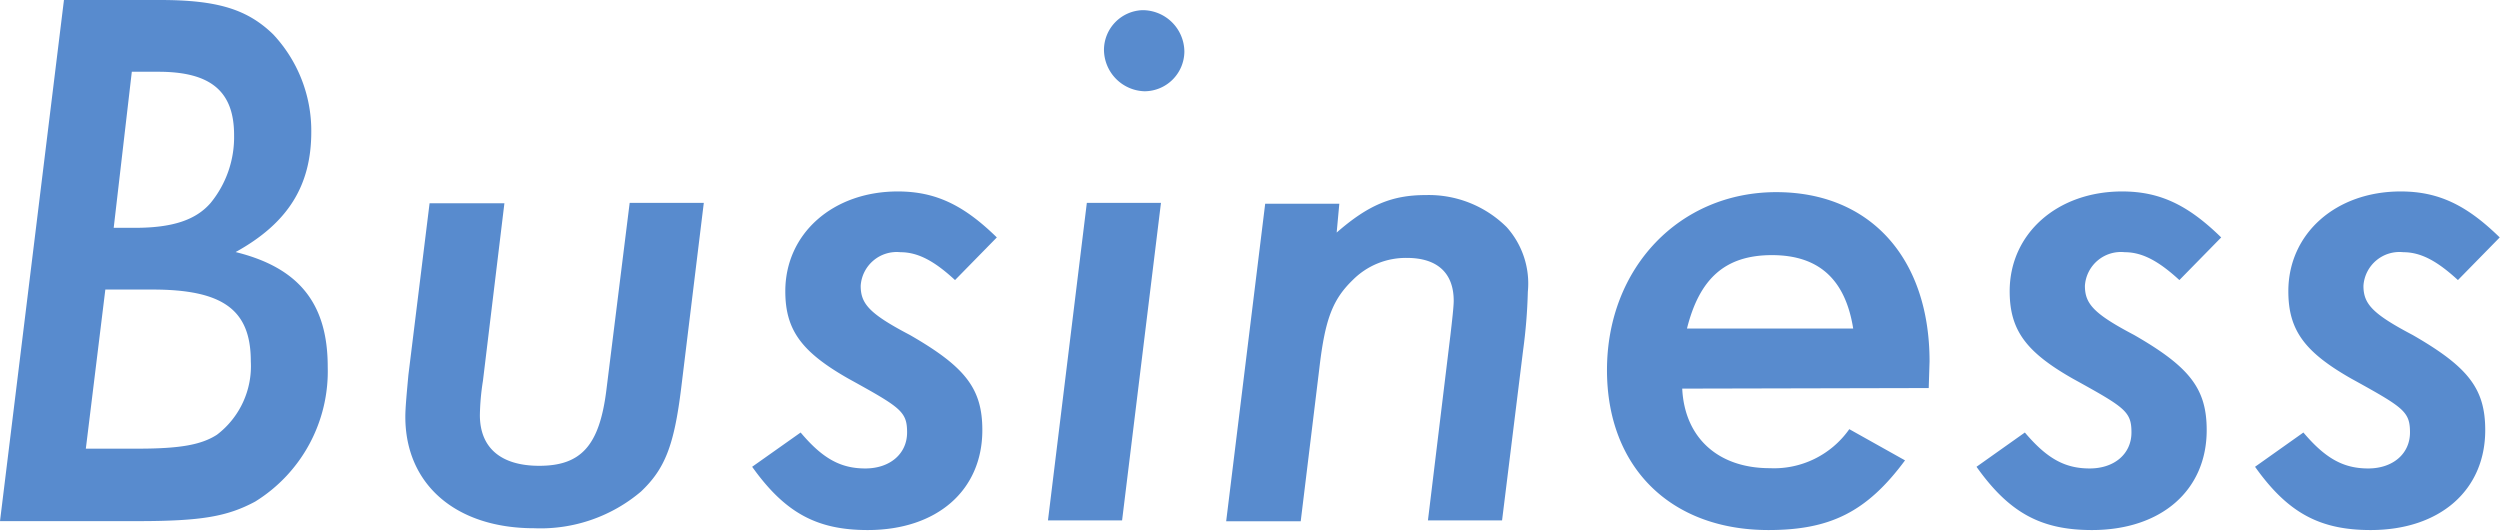 <svg xmlns="http://www.w3.org/2000/svg" viewBox="0 0 179.42 38.08"><defs><style>.cls-1{fill:#588bce;}</style></defs><g id="レイヤー_2" data-name="レイヤー 2"><g id="レイヤー_1-2" data-name="レイヤー 1"><path class="cls-1" d="M11.48,0c4.14,0,6.27.67,8.12,2.46a10.12,10.12,0,0,1,2.74,7c0,3.87-1.68,6.56-5.43,8.63,4.54,1.12,6.61,3.69,6.61,8.23A11,11,0,0,1,18.31,36c-2,1.07-3.86,1.4-8.45,1.4H0L4.59,0ZM6.16,32.2h3.7c3.08,0,4.59-.28,5.71-1A6.19,6.19,0,0,0,18,25.93c0-3.7-2-5.15-7.06-5.15H7.56Zm2-15.85H9.69c2.69,0,4.37-.56,5.43-1.79A7.46,7.46,0,0,0,16.8,9.69c0-3.14-1.68-4.54-5.43-4.54H9.46Z"/><path class="cls-1" d="M48.89,27.83C48.38,32,47.71,33.66,46,35.28a11.15,11.15,0,0,1-7.67,2.63c-5.6,0-9.24-3.13-9.24-8,0-.67.11-1.79.22-3l1.52-12.32h5.37L34.66,27.33a17.3,17.3,0,0,0-.22,2.46c0,2.35,1.51,3.64,4.26,3.64,3,0,4.31-1.45,4.81-5.37l1.68-13.5h5.32Z"/><path class="cls-1" d="M68.54,20.1c-1.45-1.34-2.63-2-3.92-2a2.59,2.59,0,0,0-2.85,2.41c0,1.29.61,2,3.53,3.53,4,2.3,5.2,3.86,5.2,6.83,0,4.31-3.24,7.17-8.23,7.17-3.64,0-5.93-1.23-8.29-4.54l3.48-2.46c1.56,1.85,2.85,2.58,4.64,2.58s3-1.07,3-2.58-.45-1.79-4.2-3.86c-3.36-1.91-4.54-3.48-4.54-6.28,0-4.14,3.42-7.16,8.07-7.16,2.74,0,4.76,1,7.11,3.3Z"/><path class="cls-1" d="M80.53,37.35H75.21L78,14.56h5.32ZM85,3.7a2.87,2.87,0,0,1-2.86,2.85,3,3,0,0,1-2.91-3A2.86,2.86,0,0,1,82,.73,3,3,0,0,1,85,3.7Z"/><path class="cls-1" d="M95.93,16.69c2.29-2,4-2.69,6.38-2.69a7.94,7.94,0,0,1,5.82,2.3,6.06,6.06,0,0,1,1.52,4.64,38,38,0,0,1-.34,4.2L107.8,37.35h-5.32L104.1,24c.11-.95.23-2,.23-2.41,0-2-1.18-3.08-3.36-3.08a5.37,5.37,0,0,0-3.87,1.57c-1.45,1.4-2,2.8-2.41,6.33l-1.34,11H88l2.8-22.79h5.32Z"/><path class="cls-1" d="M120.73,27.89c.17,3.53,2.58,5.71,6.28,5.71a6.6,6.6,0,0,0,5.71-2.8l4,2.24c-2.74,3.7-5.37,5-9.8,5-7,0-11.59-4.48-11.59-11.48,0-7.34,5.21-12.77,12.15-12.77,6.72,0,11,4.71,11,12.15l-.06,1.91ZM133,23.58c-.56-3.53-2.47-5.27-5.83-5.27s-5.2,1.68-6.1,5.27Z"/><path class="cls-1" d="M156.41,20.1c-1.46-1.34-2.64-2-3.92-2a2.59,2.59,0,0,0-2.86,2.41c0,1.29.62,2,3.53,3.53,4,2.3,5.21,3.86,5.21,6.83,0,4.31-3.25,7.17-8.24,7.17-3.64,0-5.93-1.23-8.28-4.54l3.47-2.46c1.57,1.85,2.85,2.58,4.65,2.58s3-1.07,3-2.58-.45-1.79-4.2-3.86c-3.36-1.91-4.54-3.48-4.54-6.28,0-4.14,3.42-7.16,8.07-7.16,2.74,0,4.76,1,7.11,3.3Z"/><path class="cls-1" d="M176.4,20.1c-1.46-1.34-2.63-2-3.92-2a2.59,2.59,0,0,0-2.86,2.41c0,1.29.62,2,3.53,3.53,4,2.3,5.21,3.86,5.21,6.83,0,4.31-3.25,7.17-8.23,7.17-3.64,0-5.94-1.23-8.29-4.54l3.47-2.46c1.57,1.85,2.86,2.58,4.65,2.58s3-1.07,3-2.58-.45-1.79-4.2-3.86c-3.36-1.91-4.53-3.48-4.53-6.28,0-4.14,3.41-7.16,8.06-7.16,2.74,0,4.76,1,7.11,3.3Z"/></g></g></svg>